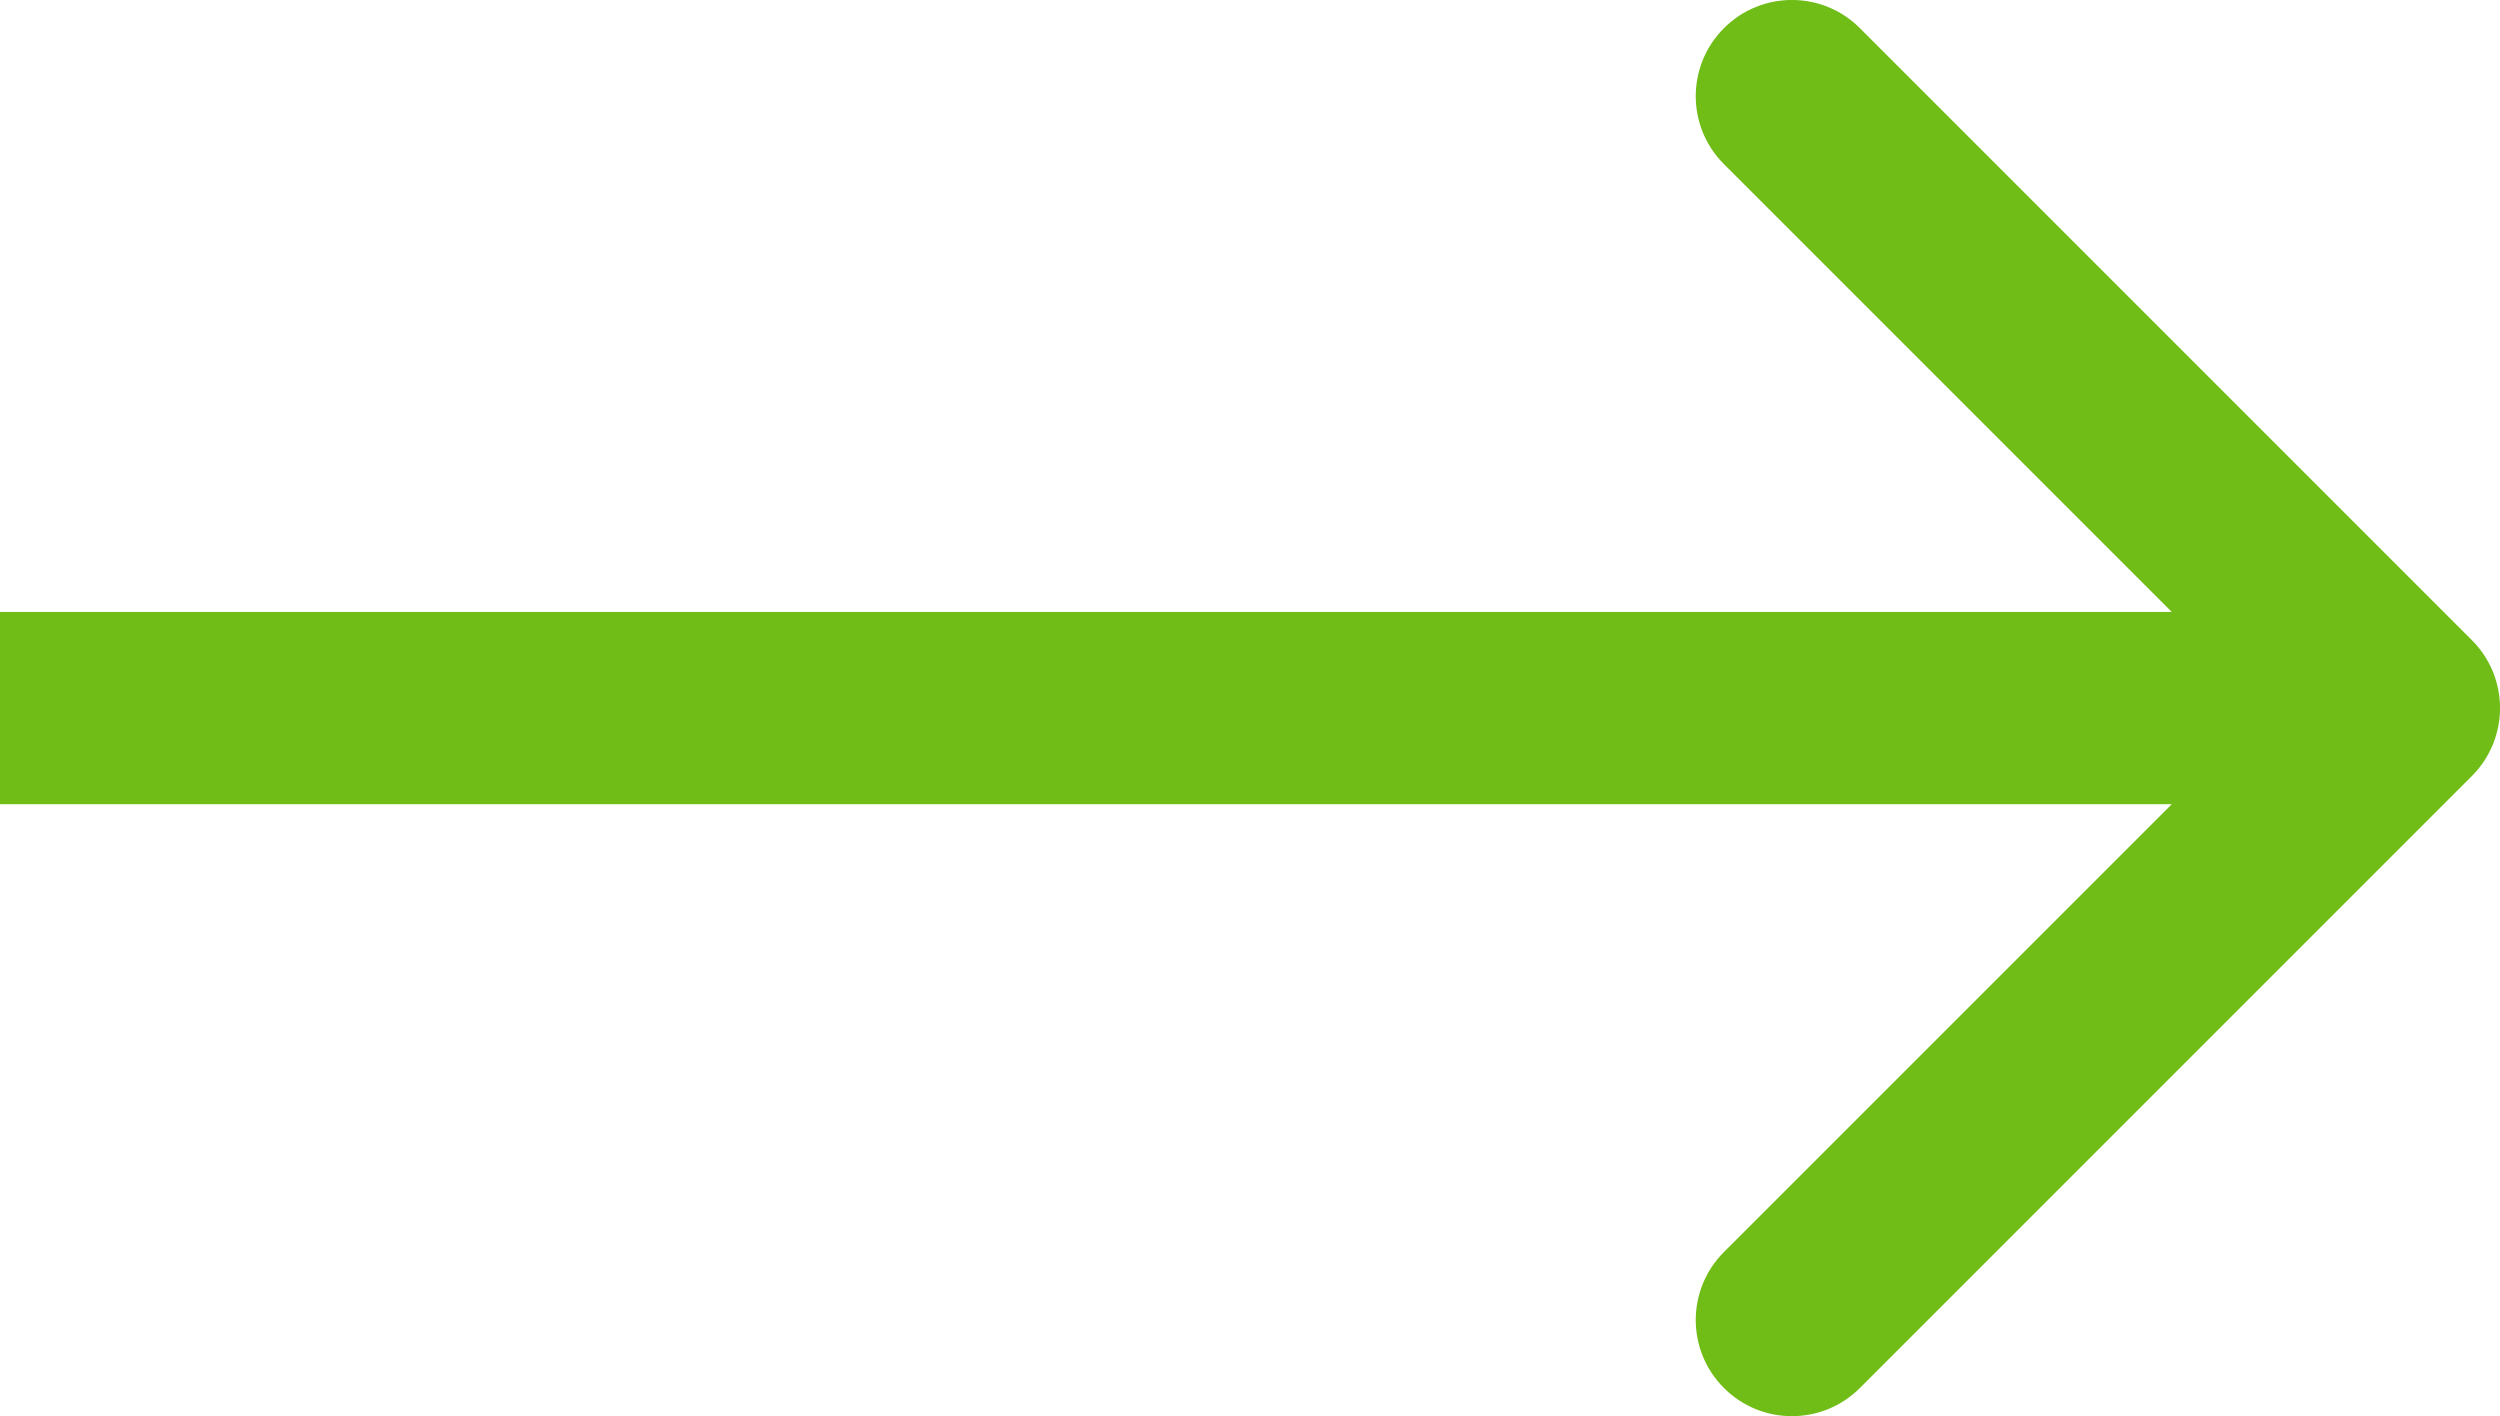 <?xml version="1.0" encoding="UTF-8"?><svg id="_レイヤー_2" xmlns="http://www.w3.org/2000/svg" viewBox="0 0 26 14.728"><g id="_レイヤー_1-2"><path d="M25.707,8.071c.391-.39.391-1.024,0-1.414L19.343.293c-.39-.391-1.024-.391-1.414,0-.391.391-.391,1.024,0,1.414l5.657,5.657-5.657,5.657c-.391.391-.391,1.024,0,1.414.39.391,1.024.391,1.414,0l6.364-6.364ZM0,8.364h25v-2H0v2Z" style="fill:#70bd18;"/></g></svg>
